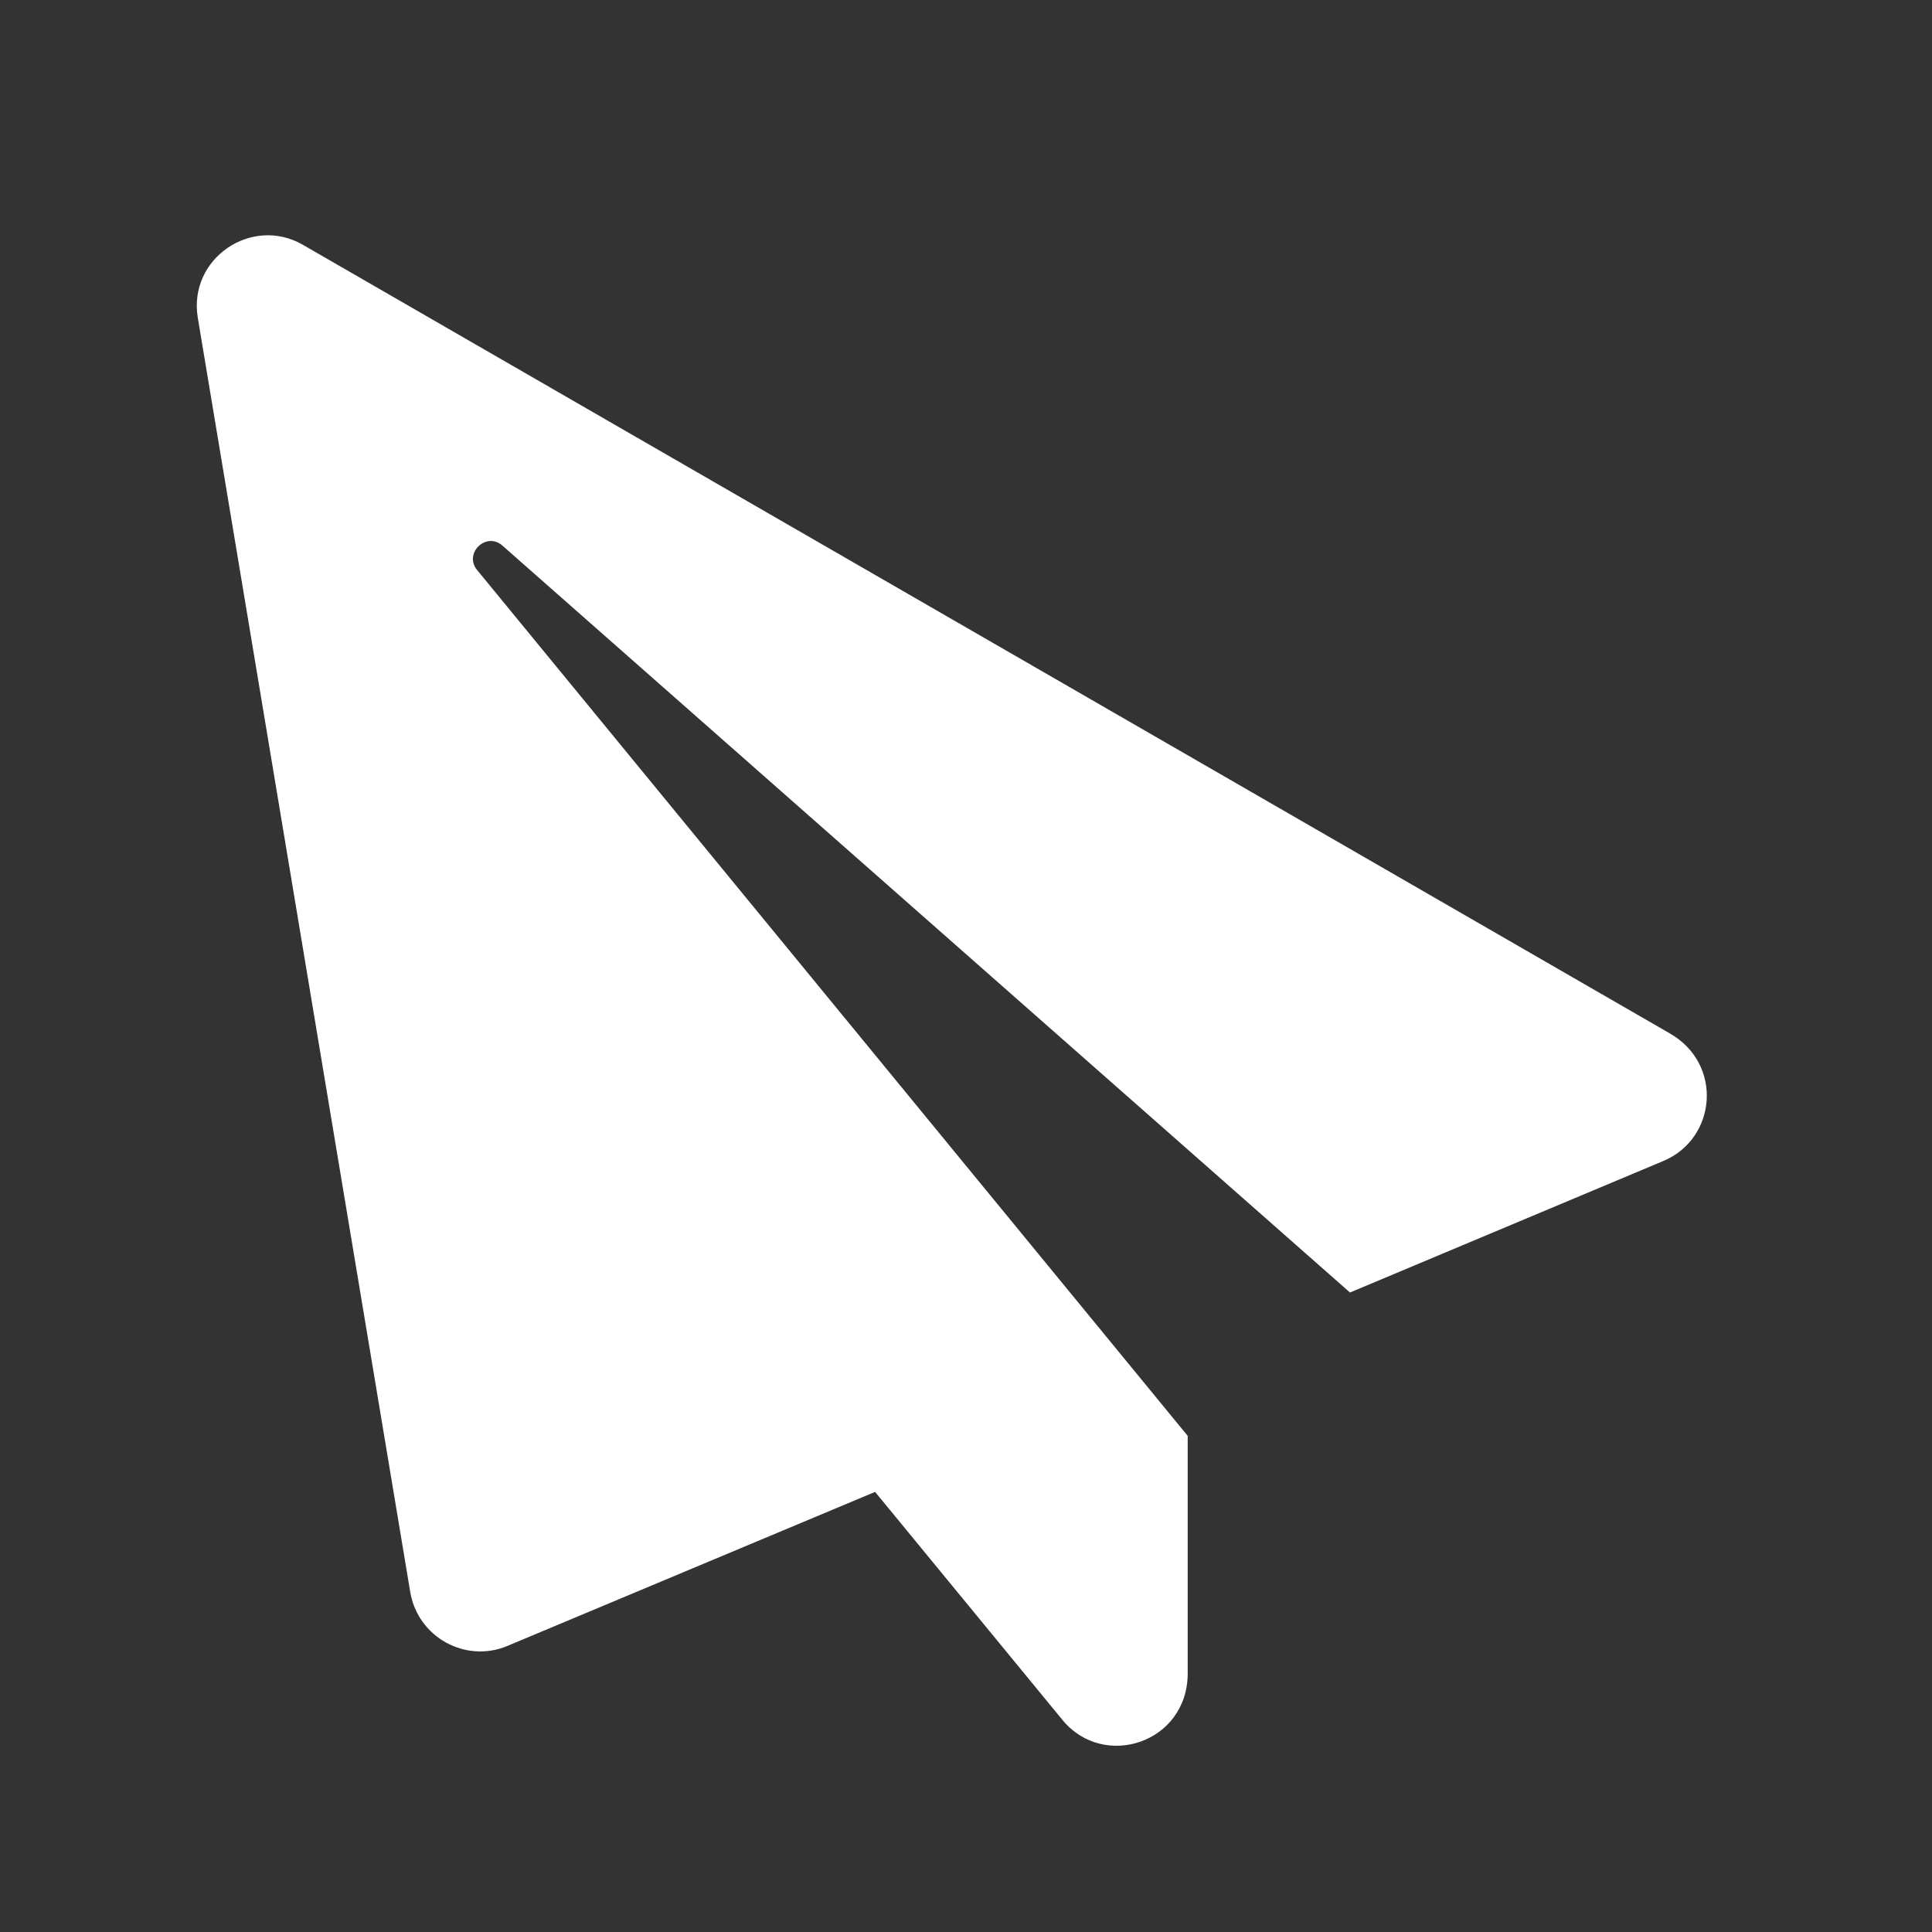 <svg width="20" height="20" viewBox="0 0 20 20" fill="none" xmlns="http://www.w3.org/2000/svg">
<rect x="0" y="0" width="20" height="20" fill="#333333" stroke="none"/>
<path d="M3.135 2.534L17.288 10.699C17.84 11.017 17.77 11.786 17.22 12.018L13.975 13.38L5.202 5.649C5.034 5.499 4.796 5.728 4.94 5.902L12.295 14.864V17.322C12.295 18.043 11.425 18.326 10.998 17.804L9.059 15.444L5.254 17.038C4.821 17.221 4.326 16.949 4.247 16.482L2.048 3.292C1.944 2.675 2.607 2.229 3.135 2.534Z" fill="white"/>
</svg>
